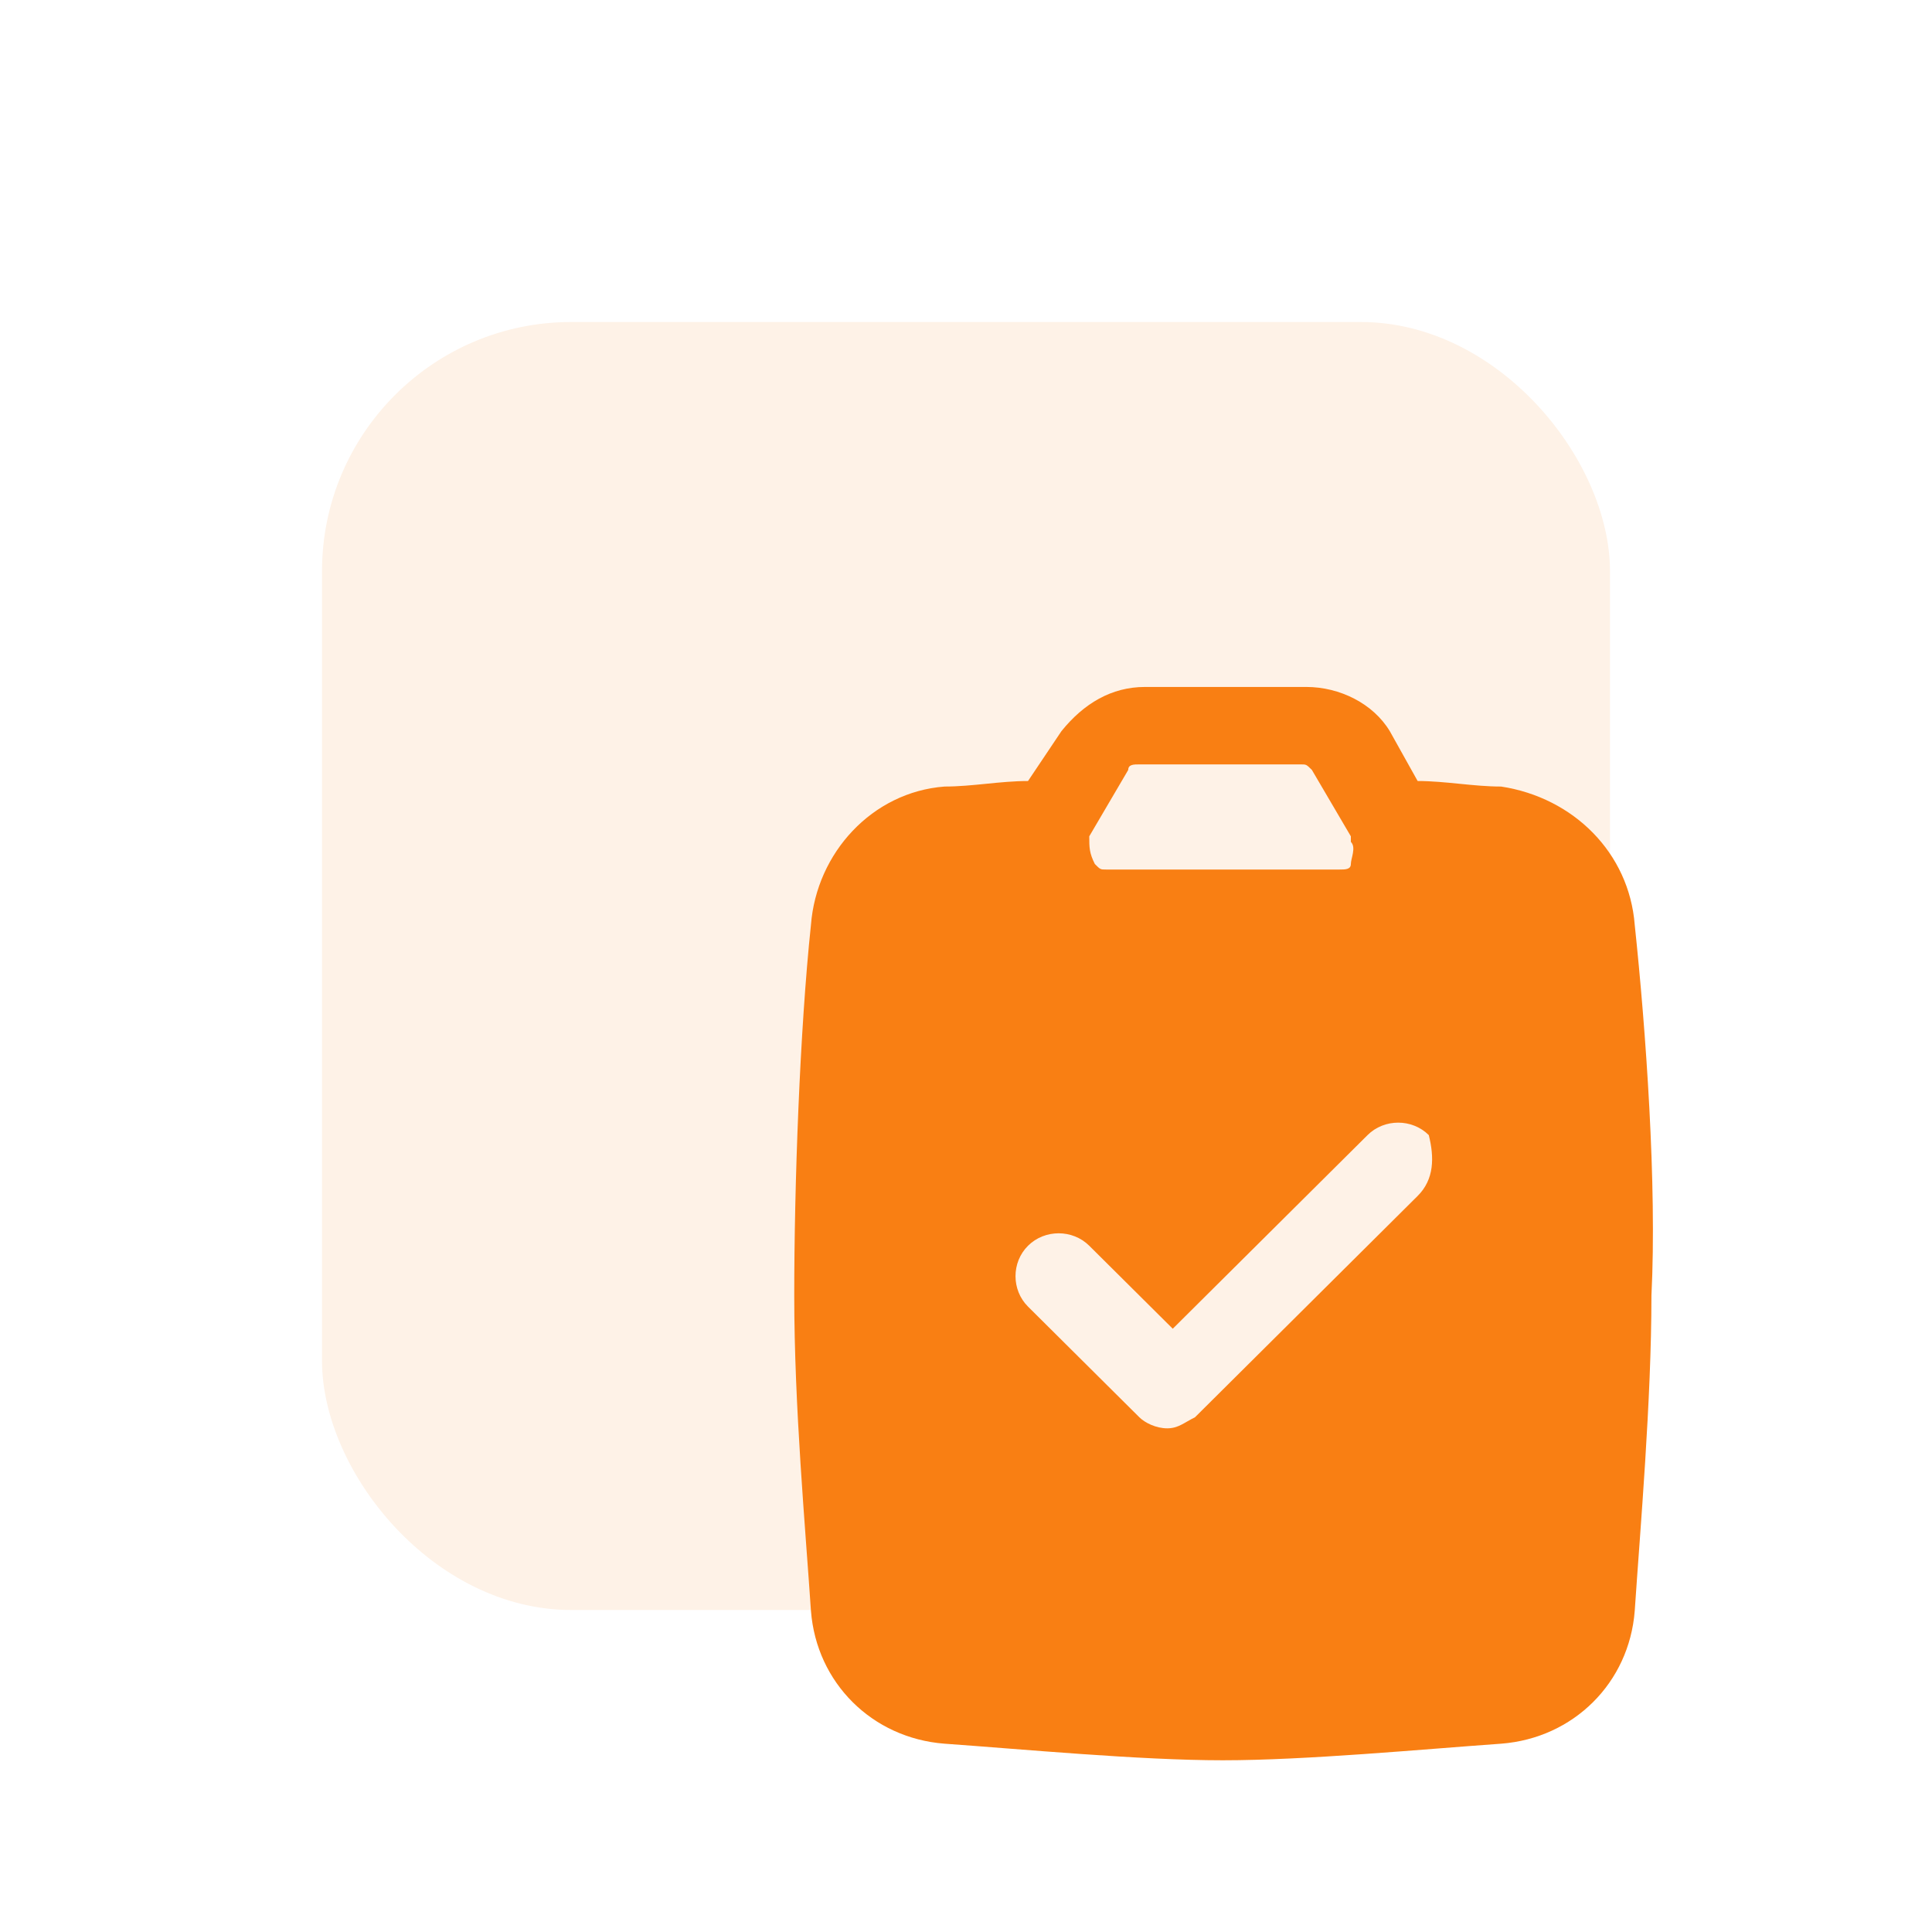 <svg width="60" height="60" viewBox="0 0 60 60" fill="none" xmlns="http://www.w3.org/2000/svg">
<g filter="url(#filter0_f_11376_133057)">
<rect x="10" y="10" width="40" height="40" rx="7.742" fill="#FEF2E7"/>
</g>
<path d="M50.768 28.722C50.595 26.488 48.867 24.77 46.619 24.427C45.755 24.427 44.891 24.255 44.026 24.255L43.162 22.708C42.644 21.849 41.606 21.334 40.569 21.334H35.556C34.519 21.334 33.655 21.849 32.963 22.708L31.926 24.255C31.062 24.255 30.198 24.427 29.333 24.427C27.086 24.598 25.358 26.488 25.185 28.722C24.839 31.987 24.666 36.798 24.666 40.234C24.666 43.67 25.012 47.451 25.185 50.028C25.358 52.262 27.086 53.98 29.333 54.152C31.753 54.323 35.383 54.667 37.976 54.667C40.569 54.667 44.199 54.323 46.619 54.152C48.867 53.98 50.595 52.262 50.768 50.028C50.941 47.451 51.287 43.499 51.287 40.234C51.46 36.798 51.114 31.987 50.768 28.722ZM33.828 25.973C34.001 25.973 34.001 25.973 33.828 25.973L35.038 23.911C35.038 23.739 35.211 23.739 35.383 23.739H40.396C40.569 23.739 40.569 23.739 40.742 23.911L41.952 25.973V26.145C42.125 26.317 41.952 26.66 41.952 26.832C41.952 27.004 41.779 27.004 41.606 27.004H34.346C34.173 27.004 34.173 27.004 34.001 26.832C33.828 26.488 33.828 26.317 33.828 25.973ZM44.026 37.141L37.112 44.014C36.766 44.186 36.593 44.358 36.248 44.358C35.902 44.358 35.556 44.186 35.383 44.014L31.926 40.578C31.408 40.062 31.408 39.203 31.926 38.688C32.445 38.172 33.309 38.172 33.828 38.688L36.421 41.265L42.471 35.251C42.989 34.736 43.854 34.736 44.372 35.251C44.545 35.938 44.545 36.626 44.026 37.141Z" fill="#F97F13"/>
<defs>
<filter id="filter0_f_11376_133057" x="0" y="0" width="60" height="60" filterUnits="userSpaceOnUse" color-interpolation-filters="sRGB">
<feFlood flood-opacity="0" result="BackgroundImageFix"/>
<feBlend mode="normal" in="SourceGraphic" in2="BackgroundImageFix" result="shape"/>
<feGaussianBlur stdDeviation="5" result="effect1_foregroundBlur_11376_133057"/>
</filter>
</defs>
</svg>

